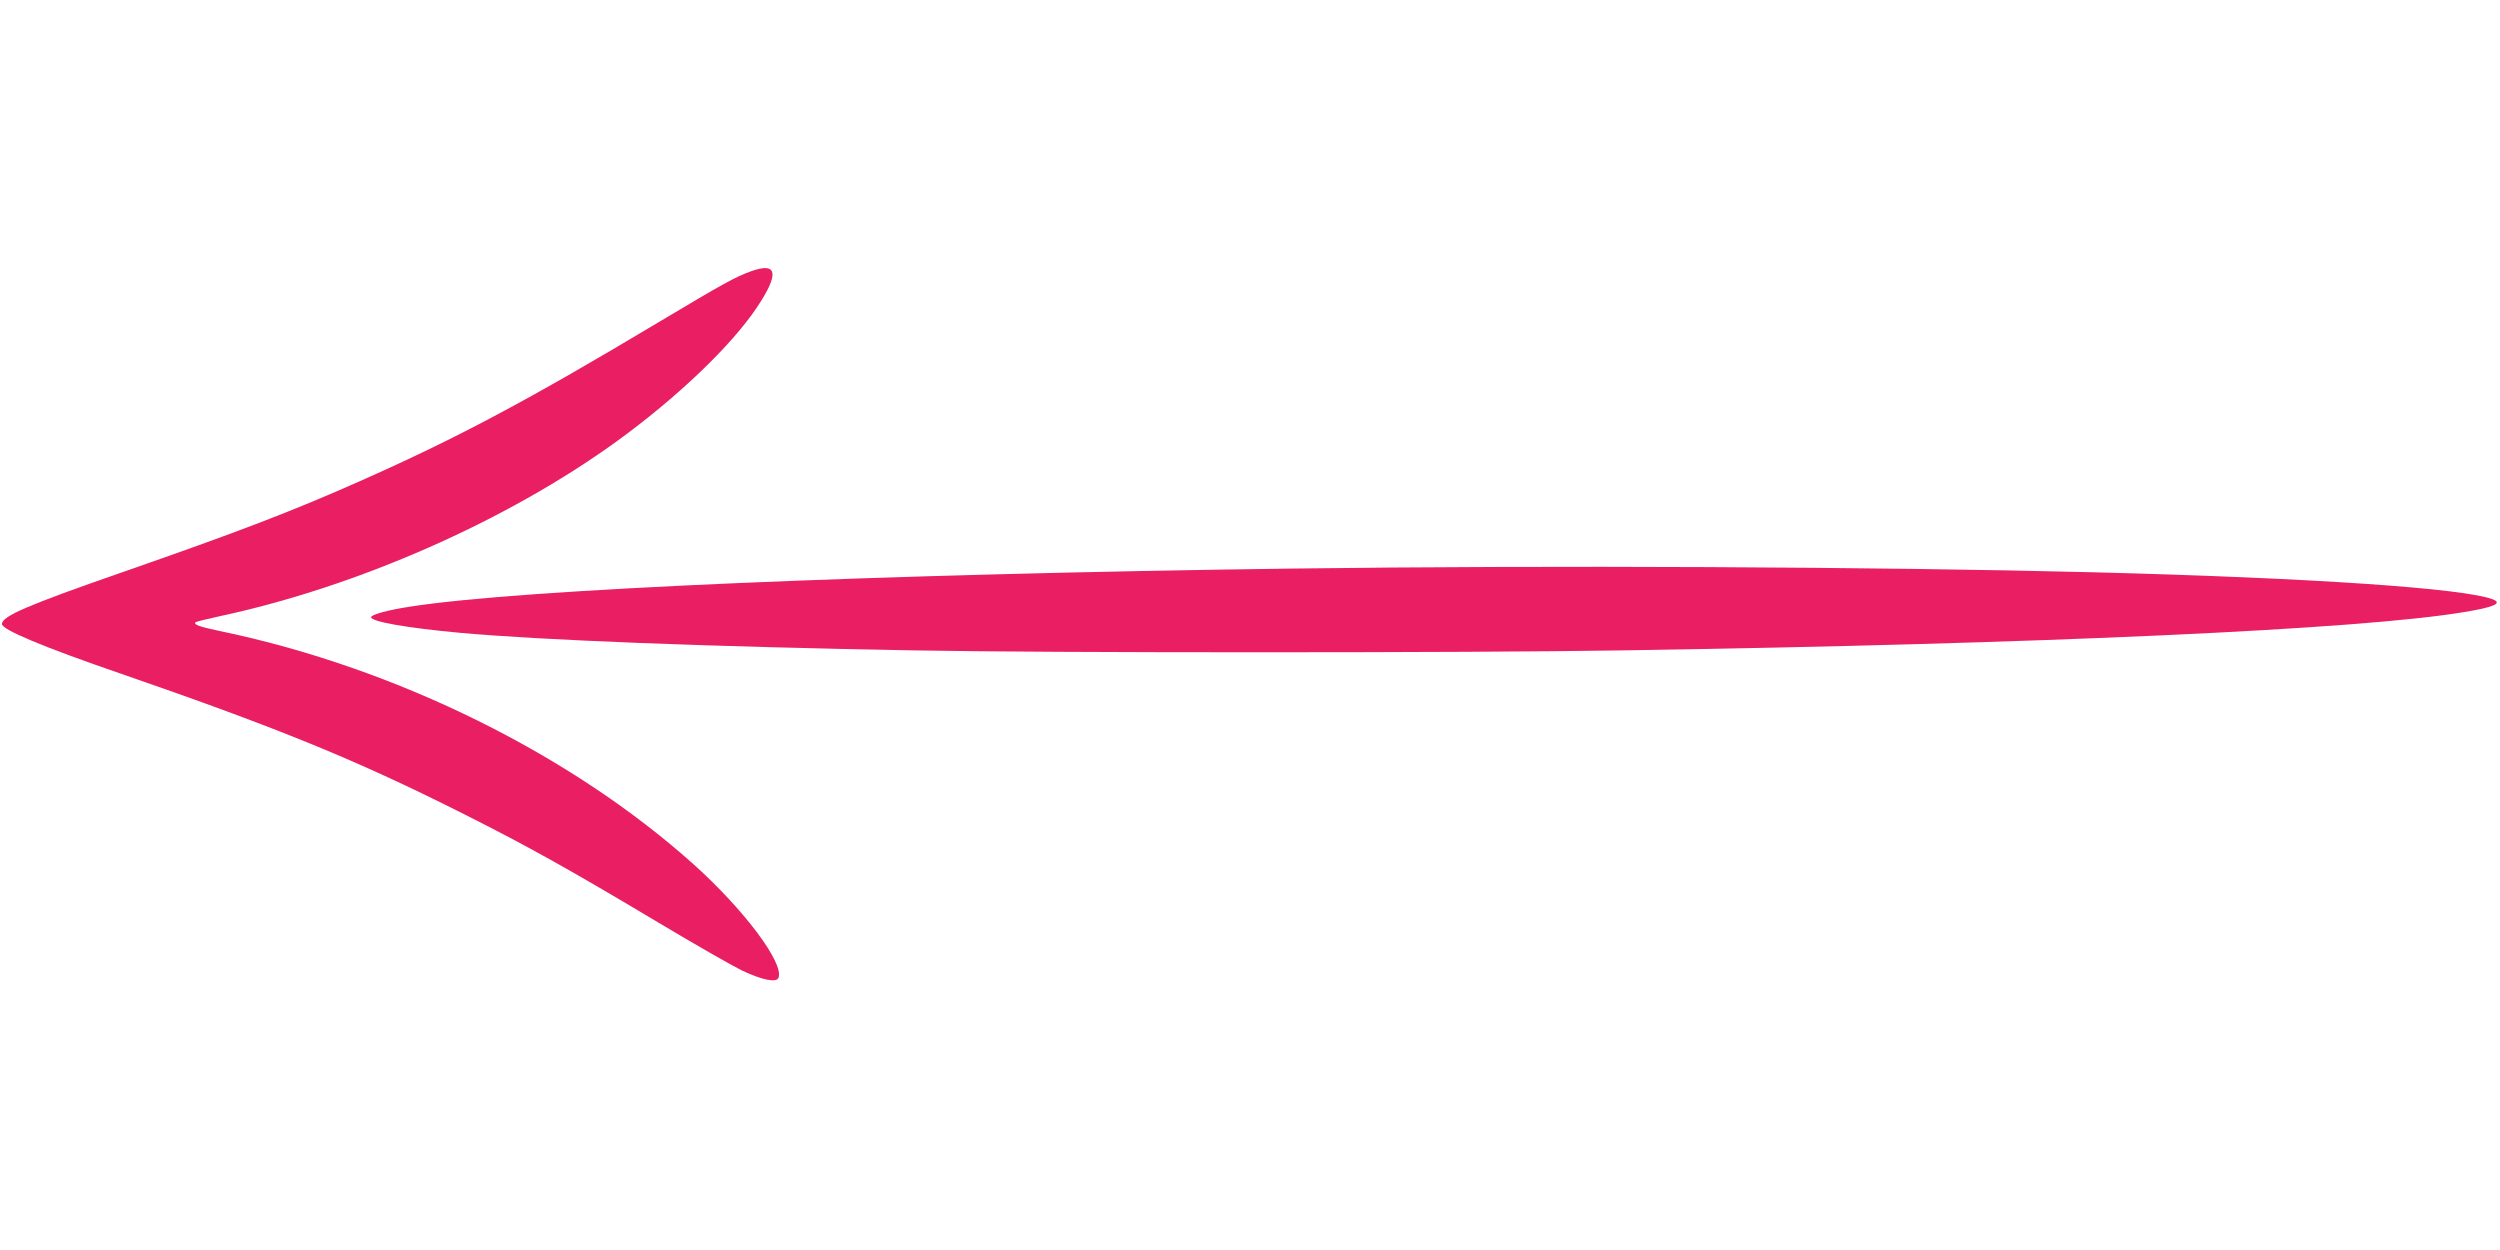 <?xml version="1.0" standalone="no"?>
<!DOCTYPE svg PUBLIC "-//W3C//DTD SVG 20010904//EN"
 "http://www.w3.org/TR/2001/REC-SVG-20010904/DTD/svg10.dtd">
<svg version="1.0" xmlns="http://www.w3.org/2000/svg"
 width="1280pt" height="640pt" viewBox="0 0 1280 640"
 preserveAspectRatio="xMidYMid meet">
<g transform="translate(0,640) scale(0.1,-0.1)"
fill="#e91e63" stroke="none">
<path d="M3845 5011 c-80 -29 -142 -63 -465 -256 -680 -407 -1042 -599 -1536
-818 -347 -154 -620 -259 -1224 -469 -480 -167 -610 -223 -610 -263 0 -29 207
-116 611 -255 810 -280 1206 -442 1754 -718 328 -165 538 -282 995 -555 184
-110 376 -220 427 -245 105 -50 179 -65 189 -38 29 75 -177 349 -434 580 -628
563 -1519 1004 -2412 1192 -116 24 -151 36 -139 48 3 3 59 17 124 31 704 151
1465 486 2028 892 311 225 590 491 723 690 115 172 105 233 -31 184z"/>
<path d="M6620 3489 c-2131 -28 -3955 -106 -4520 -195 -113 -17 -200 -41 -200
-54 0 -23 184 -55 455 -80 422 -38 1268 -71 2325 -90 682 -13 2819 -13 3625 0
2150 33 3780 107 4310 196 154 25 199 45 149 65 -147 57 -922 110 -2049 139
-1098 28 -2780 36 -4095 19z"/>
</g>
</svg>

